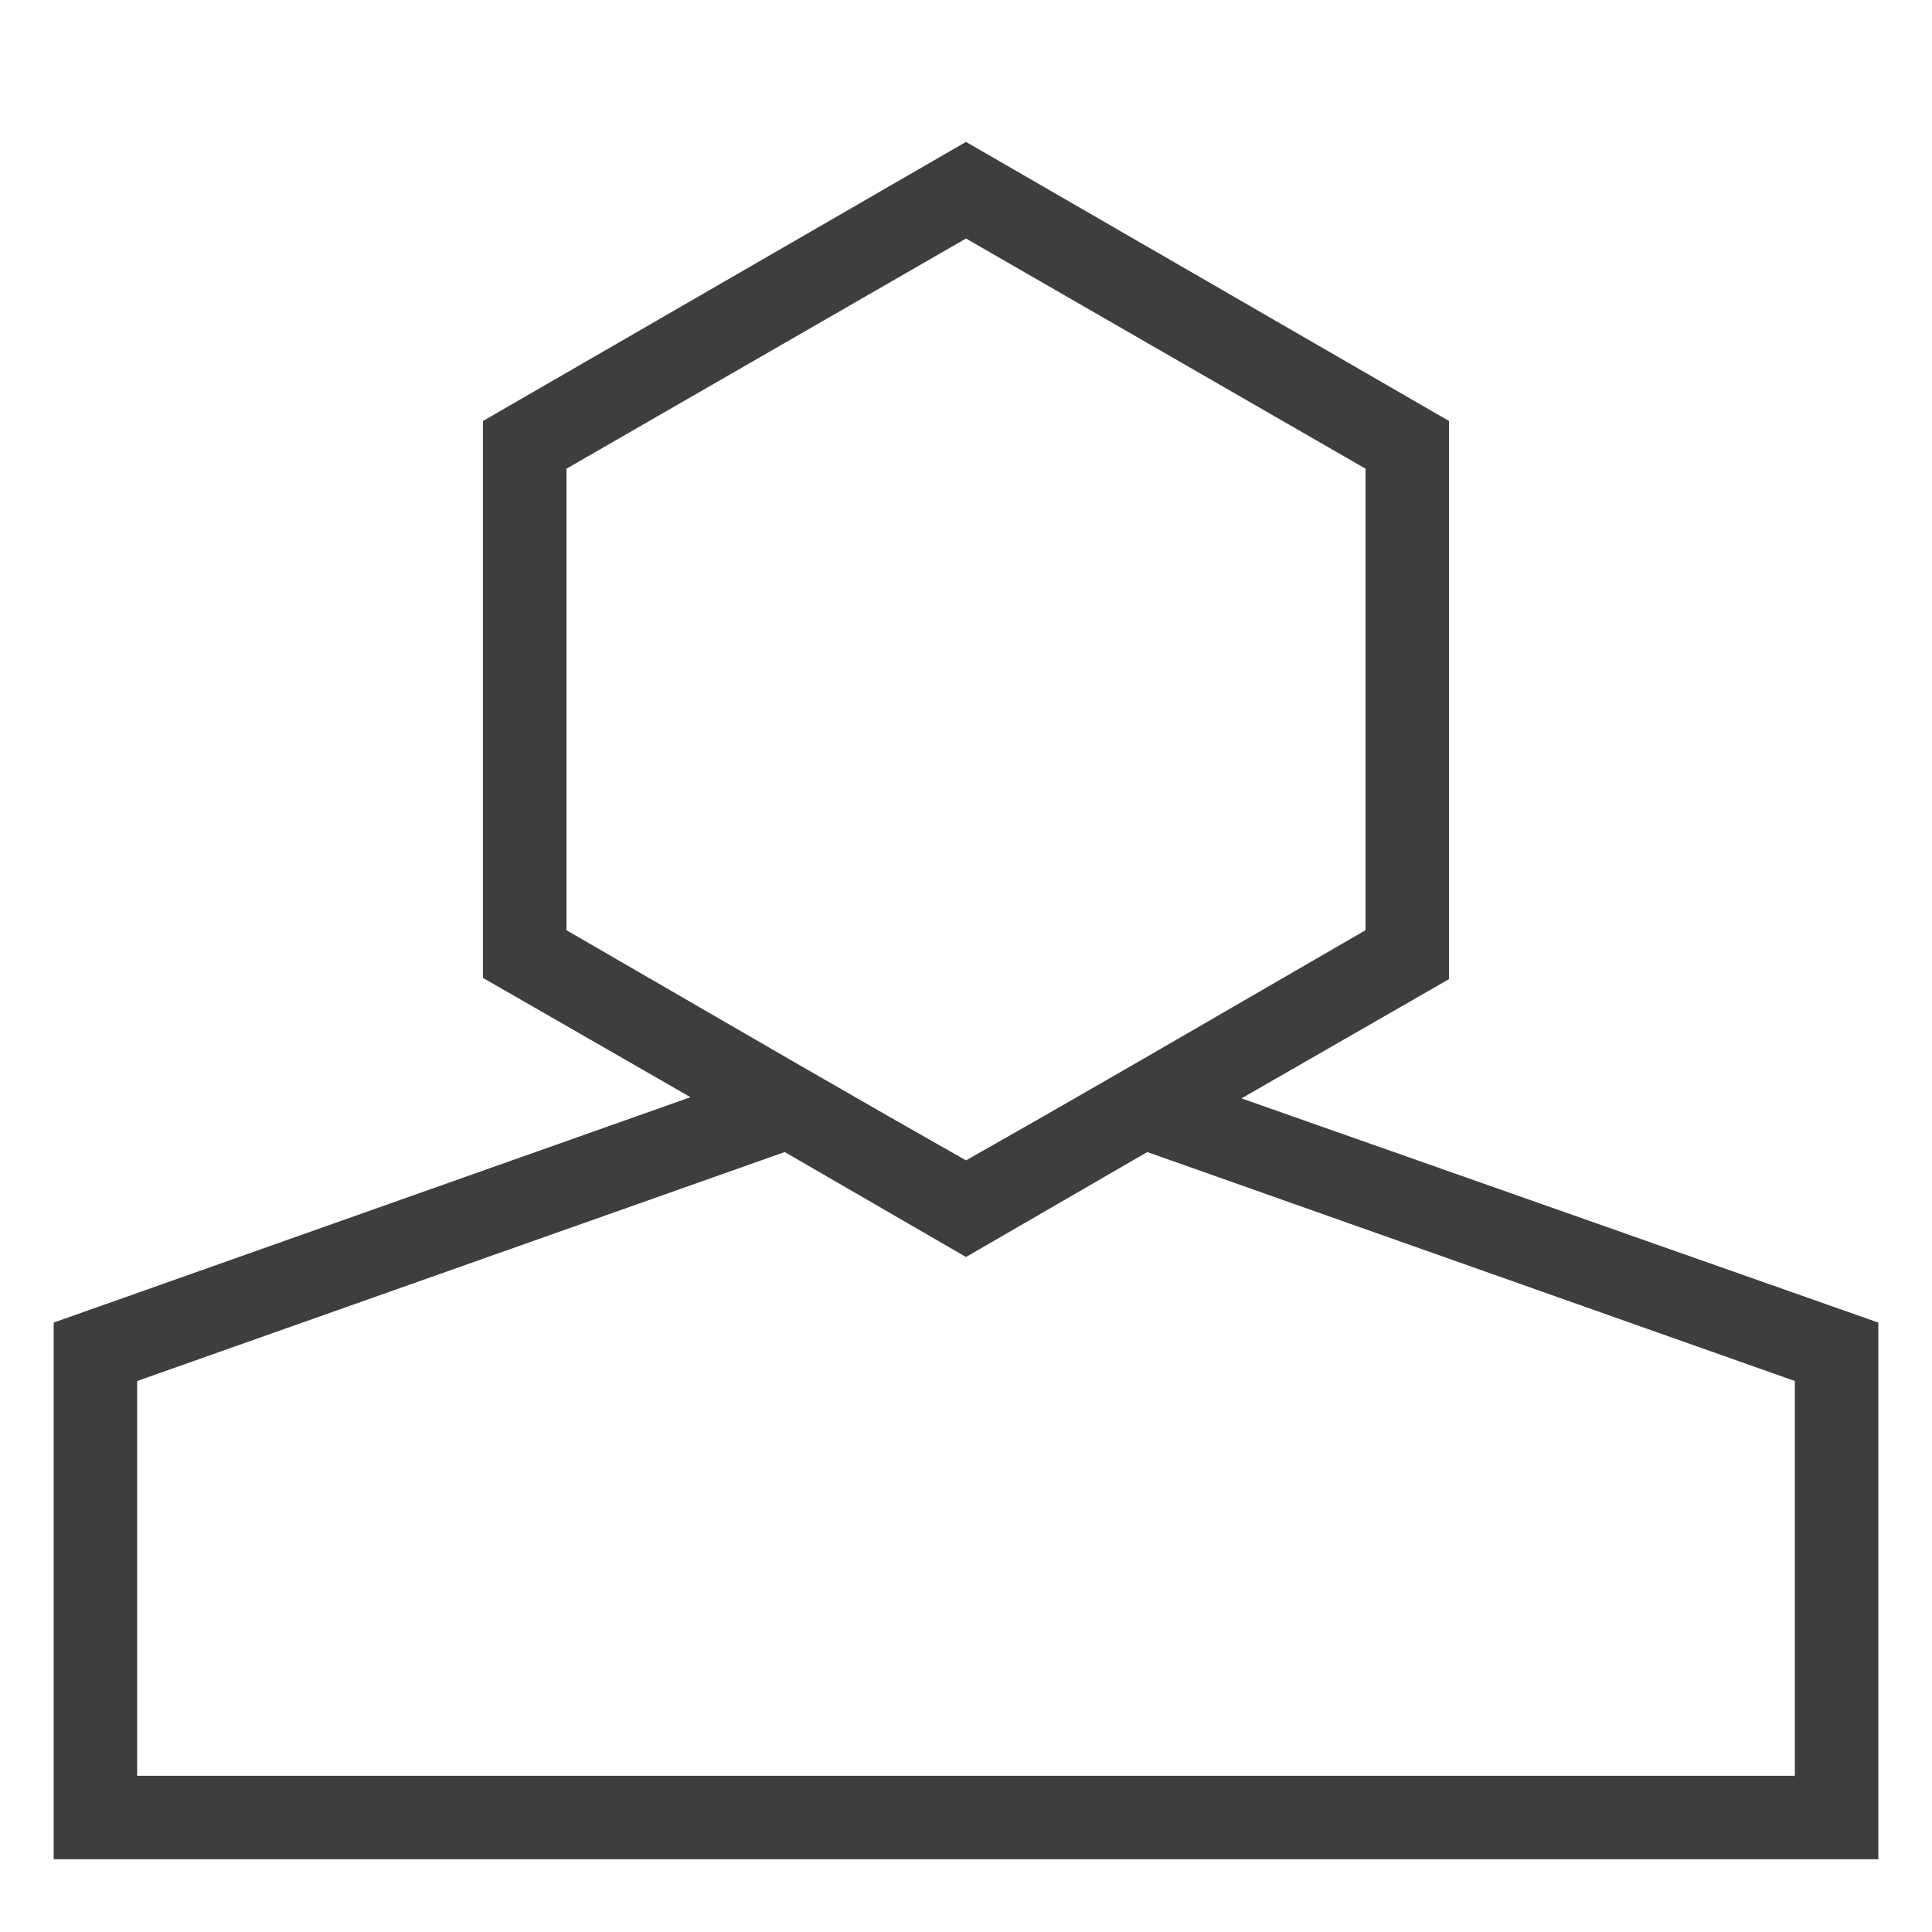 <?xml version="1.0" encoding="utf-8"?>
<!-- Generator: Adobe Illustrator 23.0.4, SVG Export Plug-In . SVG Version: 6.00 Build 0)  -->
<svg version="1.1" id="Livello_1" xmlns="http://www.w3.org/2000/svg" xmlns:xlink="http://www.w3.org/1999/xlink" x="0px" y="0px"
	 viewBox="0 0 162 162" style="enable-background:new 0 0 162 162;" xml:space="preserve">
<style type="text/css">
	.st0{fill:#393D46;}
	.st1{fill:none;stroke:#393D46;stroke-miterlimit:10;}
	.st2{fill:none;stroke:#000000;stroke-width:2;stroke-miterlimit:10;}
	.st3{fill:none;stroke:#000000;stroke-width:7;stroke-miterlimit:10;}
	.st4{fill:#3E3E3E;}
	.st5{fill:#8E8E93;}
	.st6{fill:none;stroke:#000000;stroke-width:5;stroke-miterlimit:10;}
	.st7{fill:#FFFFFF;}
	.st8{fill:#39B54A;}
	.st9{fill:none;stroke:#FFFFFF;stroke-width:14;stroke-miterlimit:10;}
	.st10{fill:none;stroke:#FFFFFF;stroke-width:7;stroke-miterlimit:10;}
</style>
<g>
	<path class="st4" d="M104.1,92.1l17.4-10V35.3L81,11.9L40.5,35.3V82l17.4,10L4.5,110.9v45h153v-45L104.1,92.1z M47.5,39.3L81,20
		l33.5,19.3V78l-19,11l-8,4.6L81,97.3l-6.5-3.7l-8-4.6l-19-11V39.3z M150.5,148.9h-139v-33.1l54.3-19.2l15.2,8.8l15.2-8.8l54.3,19.2
		V148.9z"/>
</g>
</svg>
